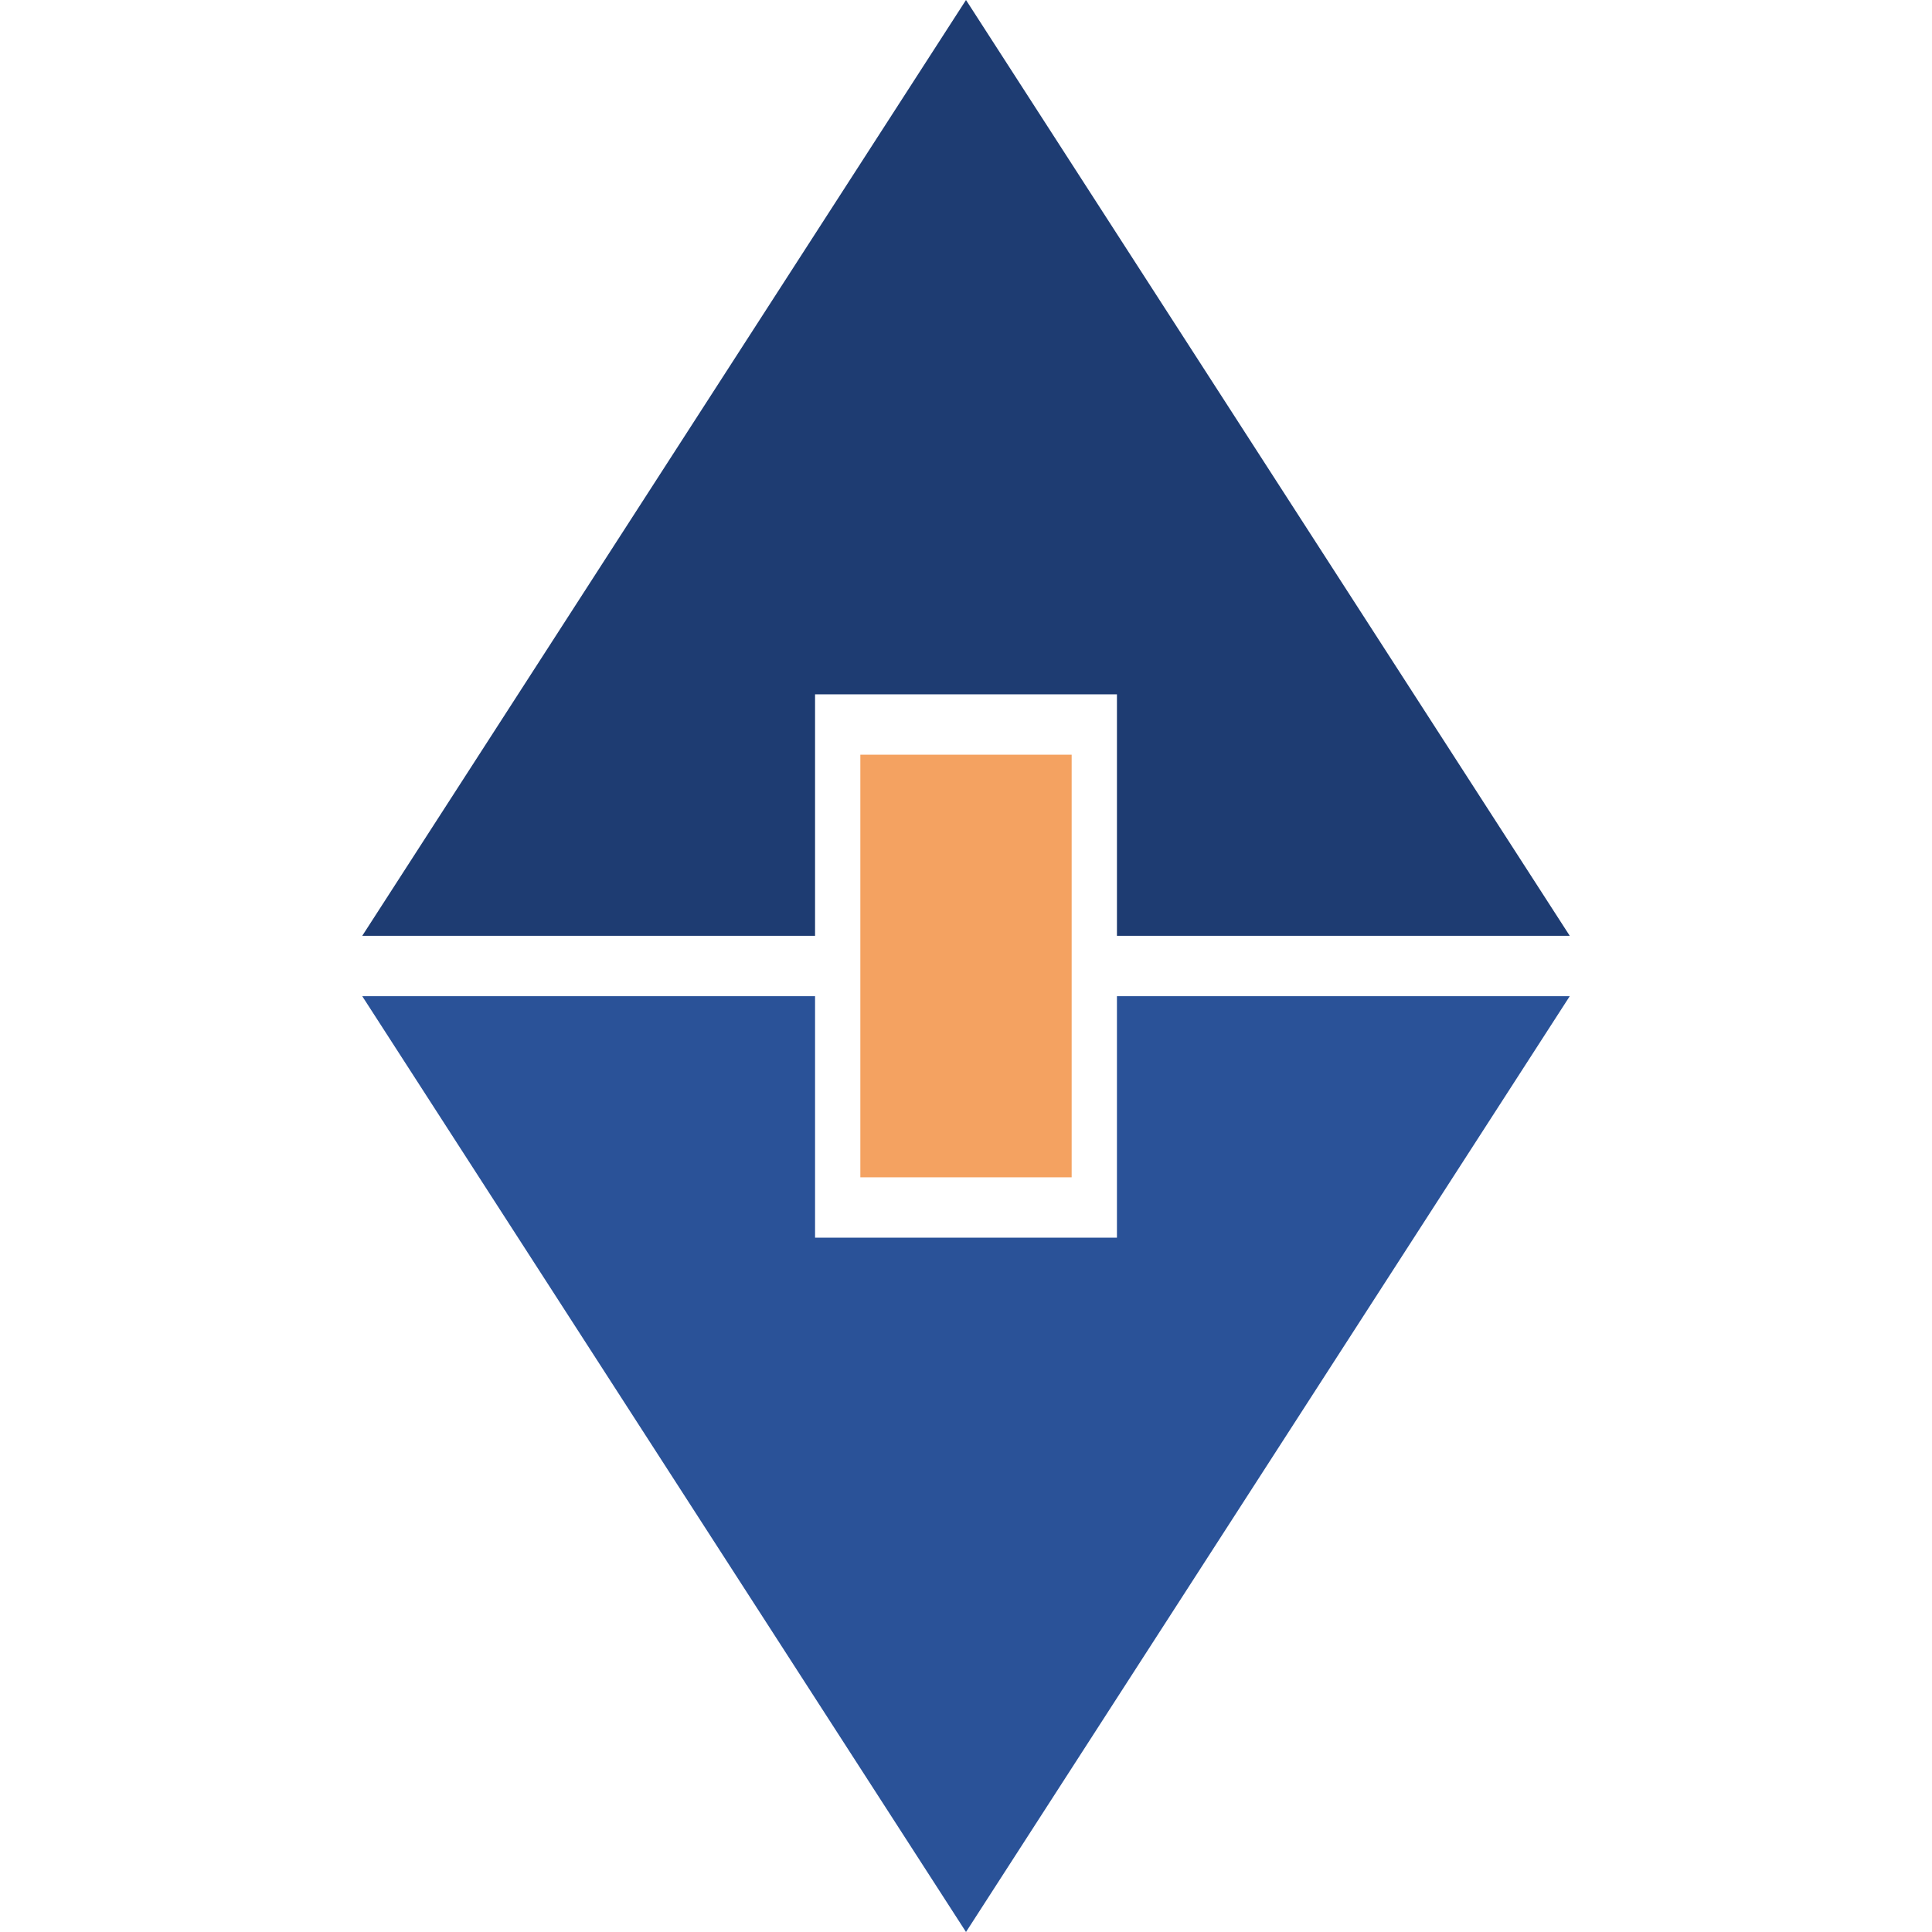 <svg width="128" height="128" viewBox="0 0 128 128" xmlns="http://www.w3.org/2000/svg">
  <rect x="0" y="0" width="128" height="128" fill="none"/>
  <!-- Sailboat design with Nova Scotia colors - smaller orange rectangle -->
  <path d="M64 0L24 62H54V46H74V62H104L64 0Z" fill="#1e3c72"/>
  <path d="M64 128L24 66H54V82H74V66H104L64 128Z" fill="#2a5298"/>
  <rect x="57" y="50" width="14" height="28" fill="#f4a261"/>
  
  <style>
    rect { fill: none; }
    path:nth-of-type(1) { fill: #1e3c72; }
    path:nth-of-type(2) { fill: #2a5298; }
    rect:nth-of-type(2) { fill: #f4a261; }
    
    @media (prefers-color-scheme: dark) {
      path:nth-of-type(1) { fill: #0d1b2a; }
      path:nth-of-type(2) { fill: #1e3c72; }
      rect:nth-of-type(2) { fill: #e76f51; }
    }
  </style>
</svg>